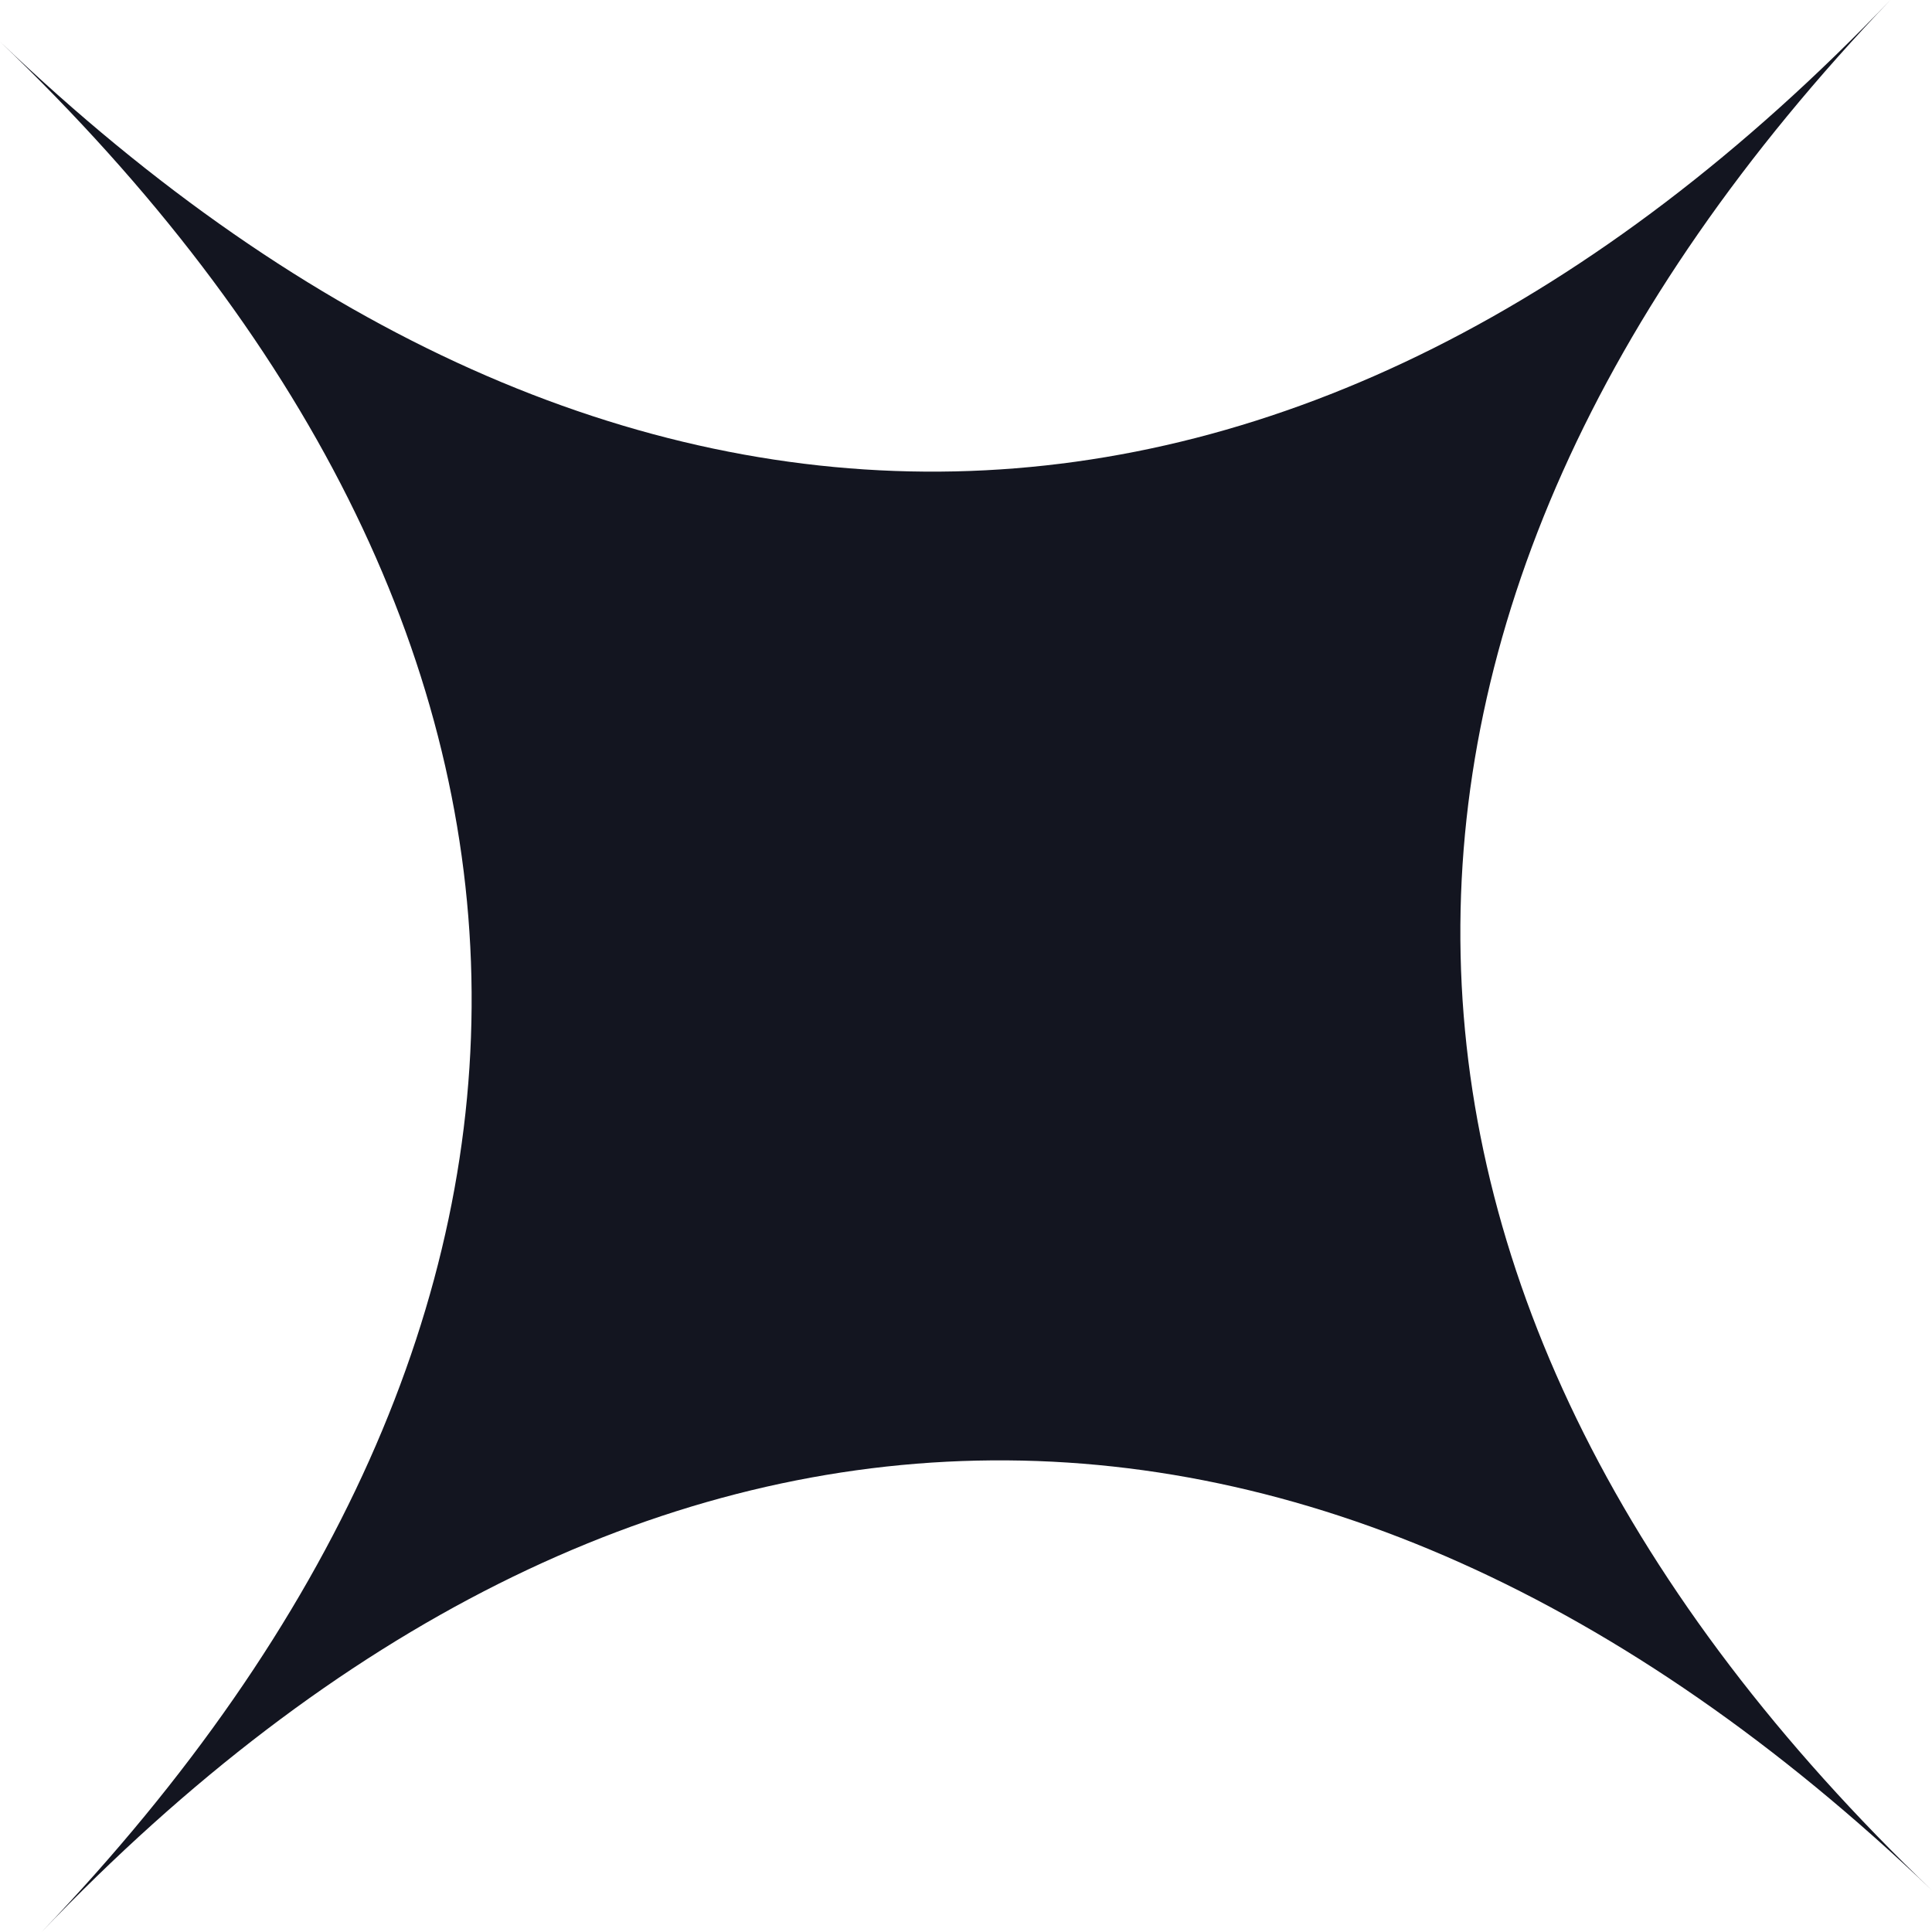 <svg width="32" height="32" viewBox="0 0 32 32" fill="none" xmlns="http://www.w3.org/2000/svg">
<path fill-rule="evenodd" clip-rule="evenodd" d="M0.689 32C10.421 21.83 10.17 10.421 0 0.689C10.17 10.421 21.579 10.17 31.311 0C21.579 10.17 21.83 21.579 32 31.311C21.83 21.579 10.421 21.83 0.689 32Z" fill="#131520"/>
</svg>
